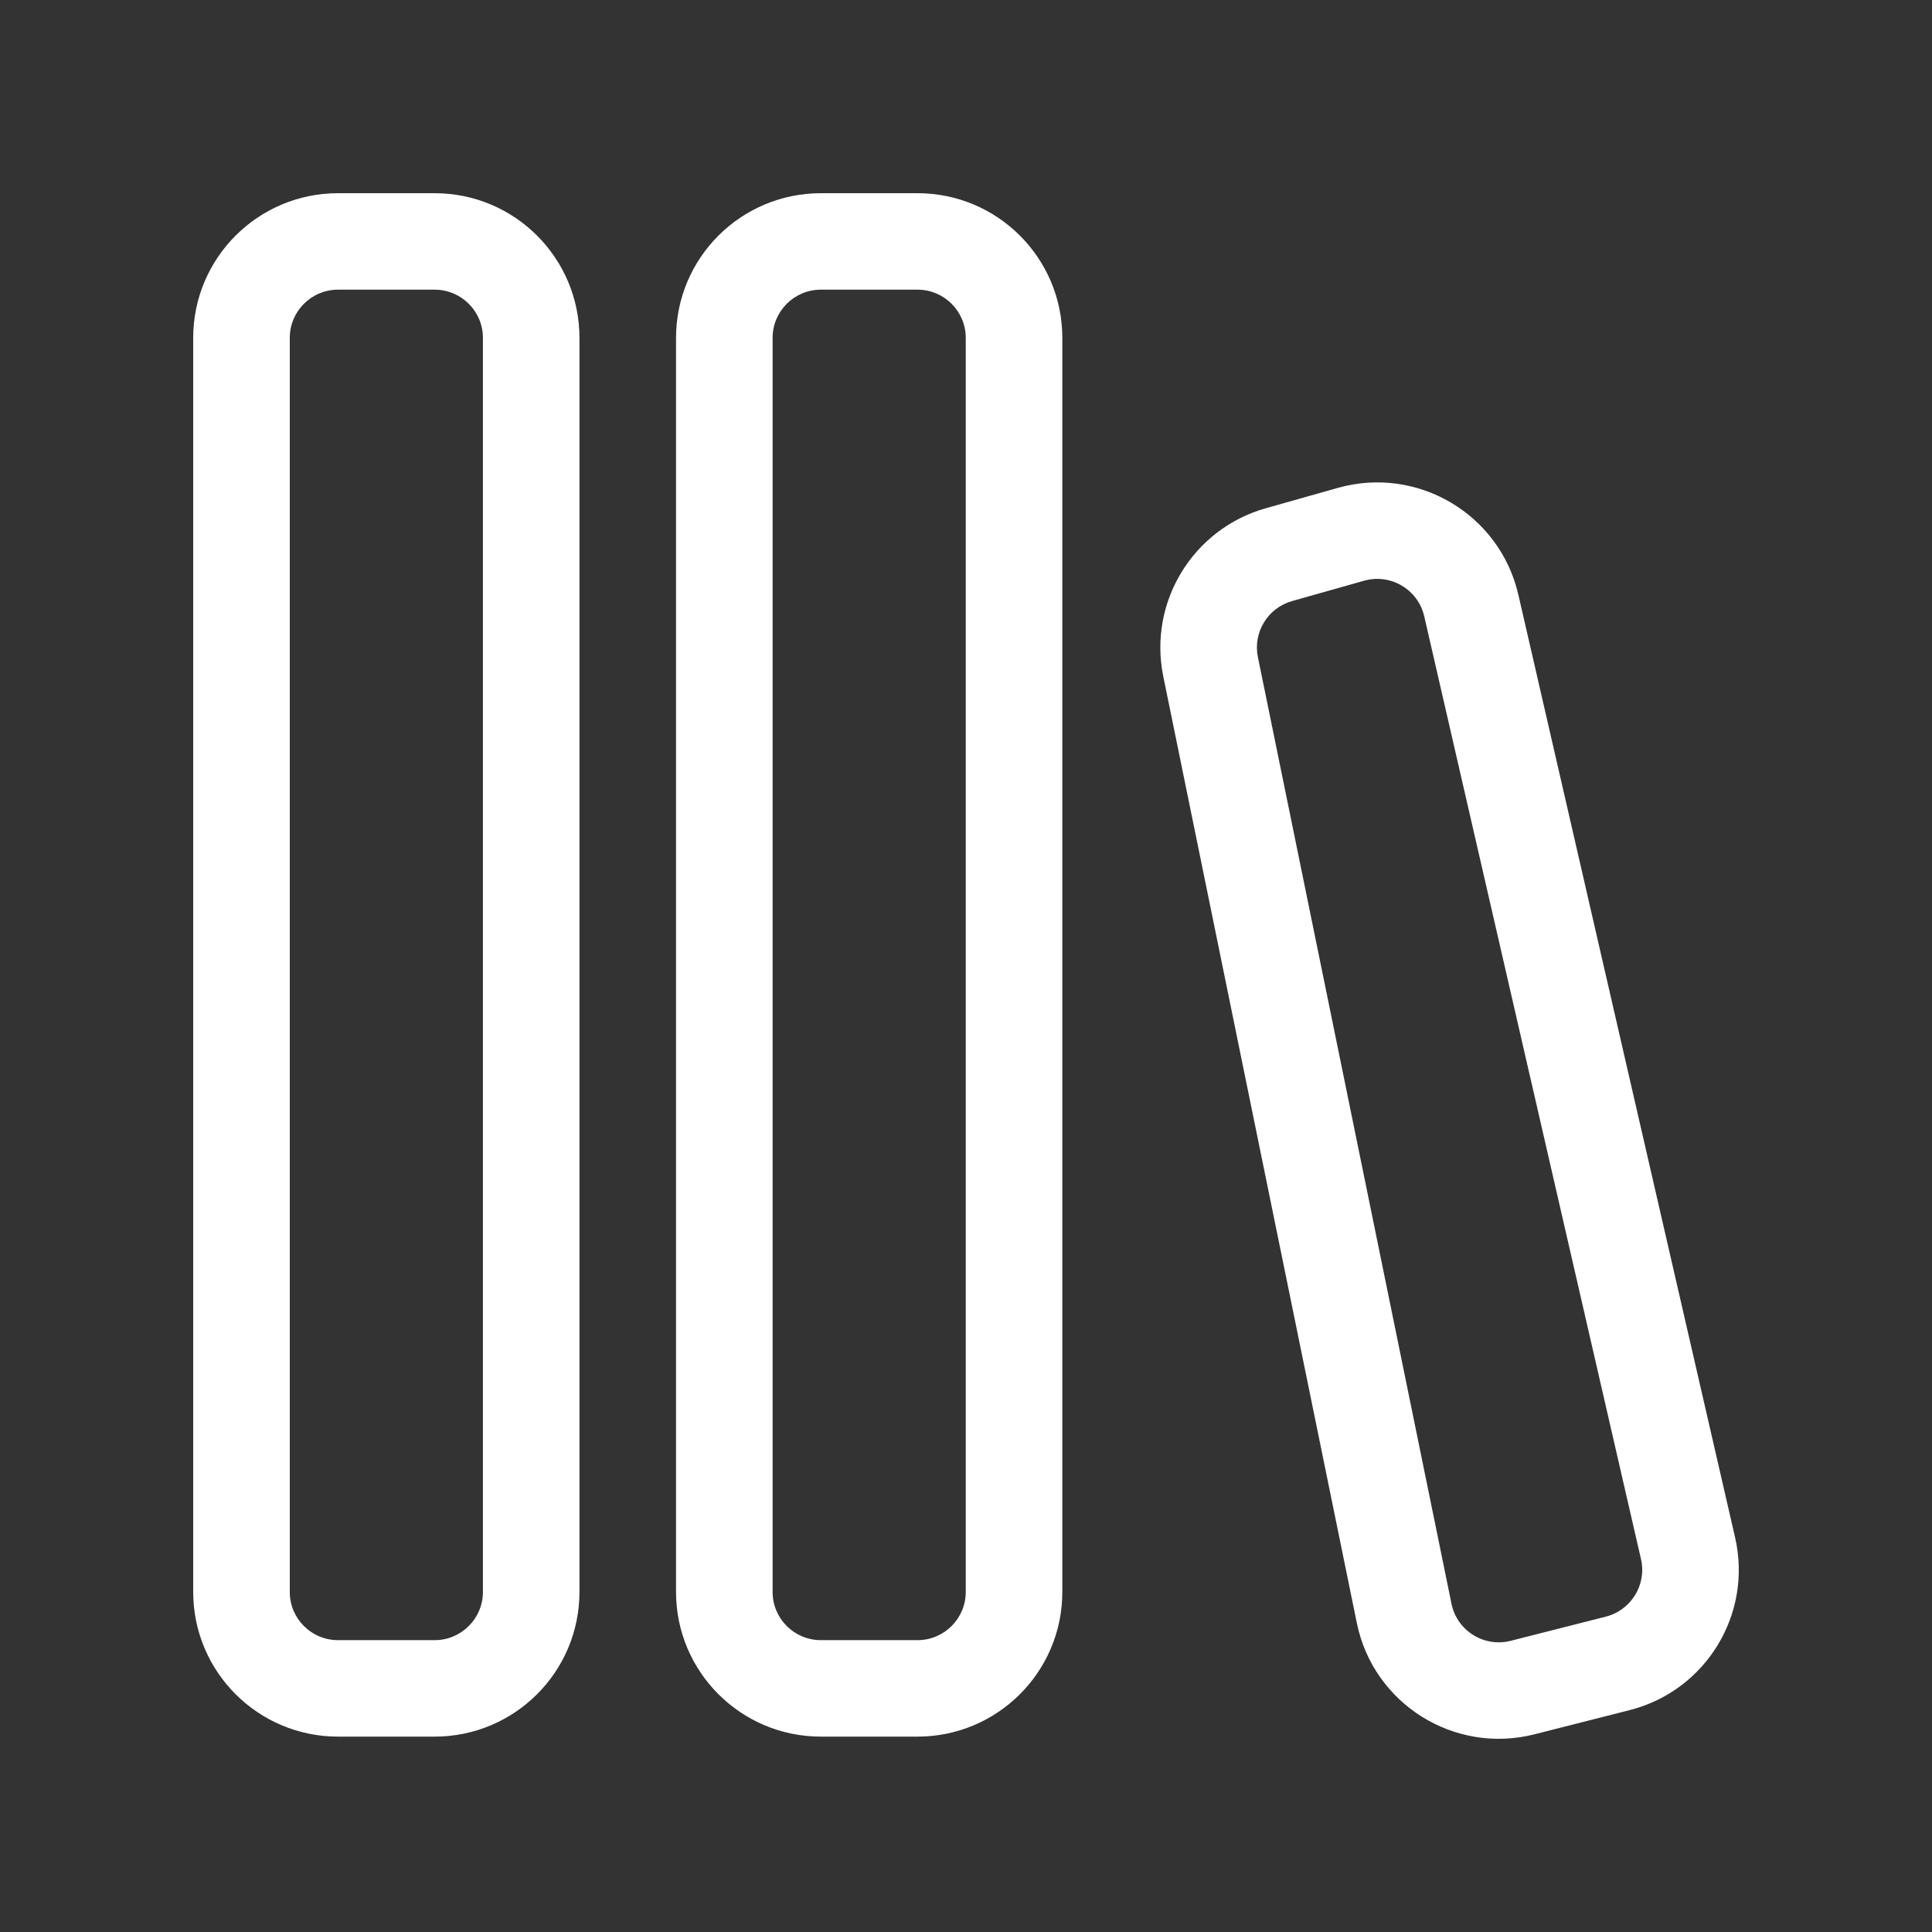 <svg width="70" height="70" viewBox="0 0 70 70" fill="none" xmlns="http://www.w3.org/2000/svg">
<rect x="0" y="0" width="70" height="70" fill="#333333" stroke="none"/>
<path d="M7 12.243C7 9.347 9.35 7 12.248 7H15.747C18.646 7 20.995 9.347 20.995 12.243V57.679C20.995 60.574 18.646 62.921 15.747 62.921H12.248C9.35 62.921 7 60.574 7 57.679V12.243ZM12.248 10.495C11.282 10.495 10.499 11.277 10.499 12.243V57.679C10.499 58.644 11.282 59.426 12.248 59.426H15.747C16.713 59.426 17.497 58.644 17.497 57.679V12.243C17.497 11.277 16.713 10.495 15.747 10.495H12.248ZM24.494 12.243C24.494 9.347 26.844 7 29.743 7H33.242C36.14 7 38.49 9.347 38.49 12.243V57.679C38.49 60.574 36.14 62.921 33.242 62.921H29.743C26.844 62.921 24.494 60.574 24.494 57.679V12.243ZM29.743 10.495C28.776 10.495 27.993 11.277 27.993 12.243V57.679C27.993 58.644 28.776 59.426 29.743 59.426H33.242C34.208 59.426 34.991 58.644 34.991 57.679V12.243C34.991 11.277 34.208 10.495 33.242 10.495H29.743ZM55.013 21.549C54.341 18.626 51.357 16.861 48.468 17.678L45.861 18.415C43.217 19.163 41.598 21.82 42.148 24.509L49.161 58.806C49.761 61.738 52.693 63.575 55.597 62.837L59.045 61.961C61.808 61.259 63.504 58.482 62.866 55.707L55.013 21.549ZM49.421 21.041C50.384 20.768 51.379 21.357 51.603 22.331L59.456 56.489C59.669 57.414 59.103 58.34 58.182 58.574L54.735 59.45C53.767 59.696 52.789 59.084 52.59 58.106L45.576 23.809C45.393 22.913 45.932 22.027 46.813 21.778L49.421 21.041Z" fill="white"/>
</svg>
